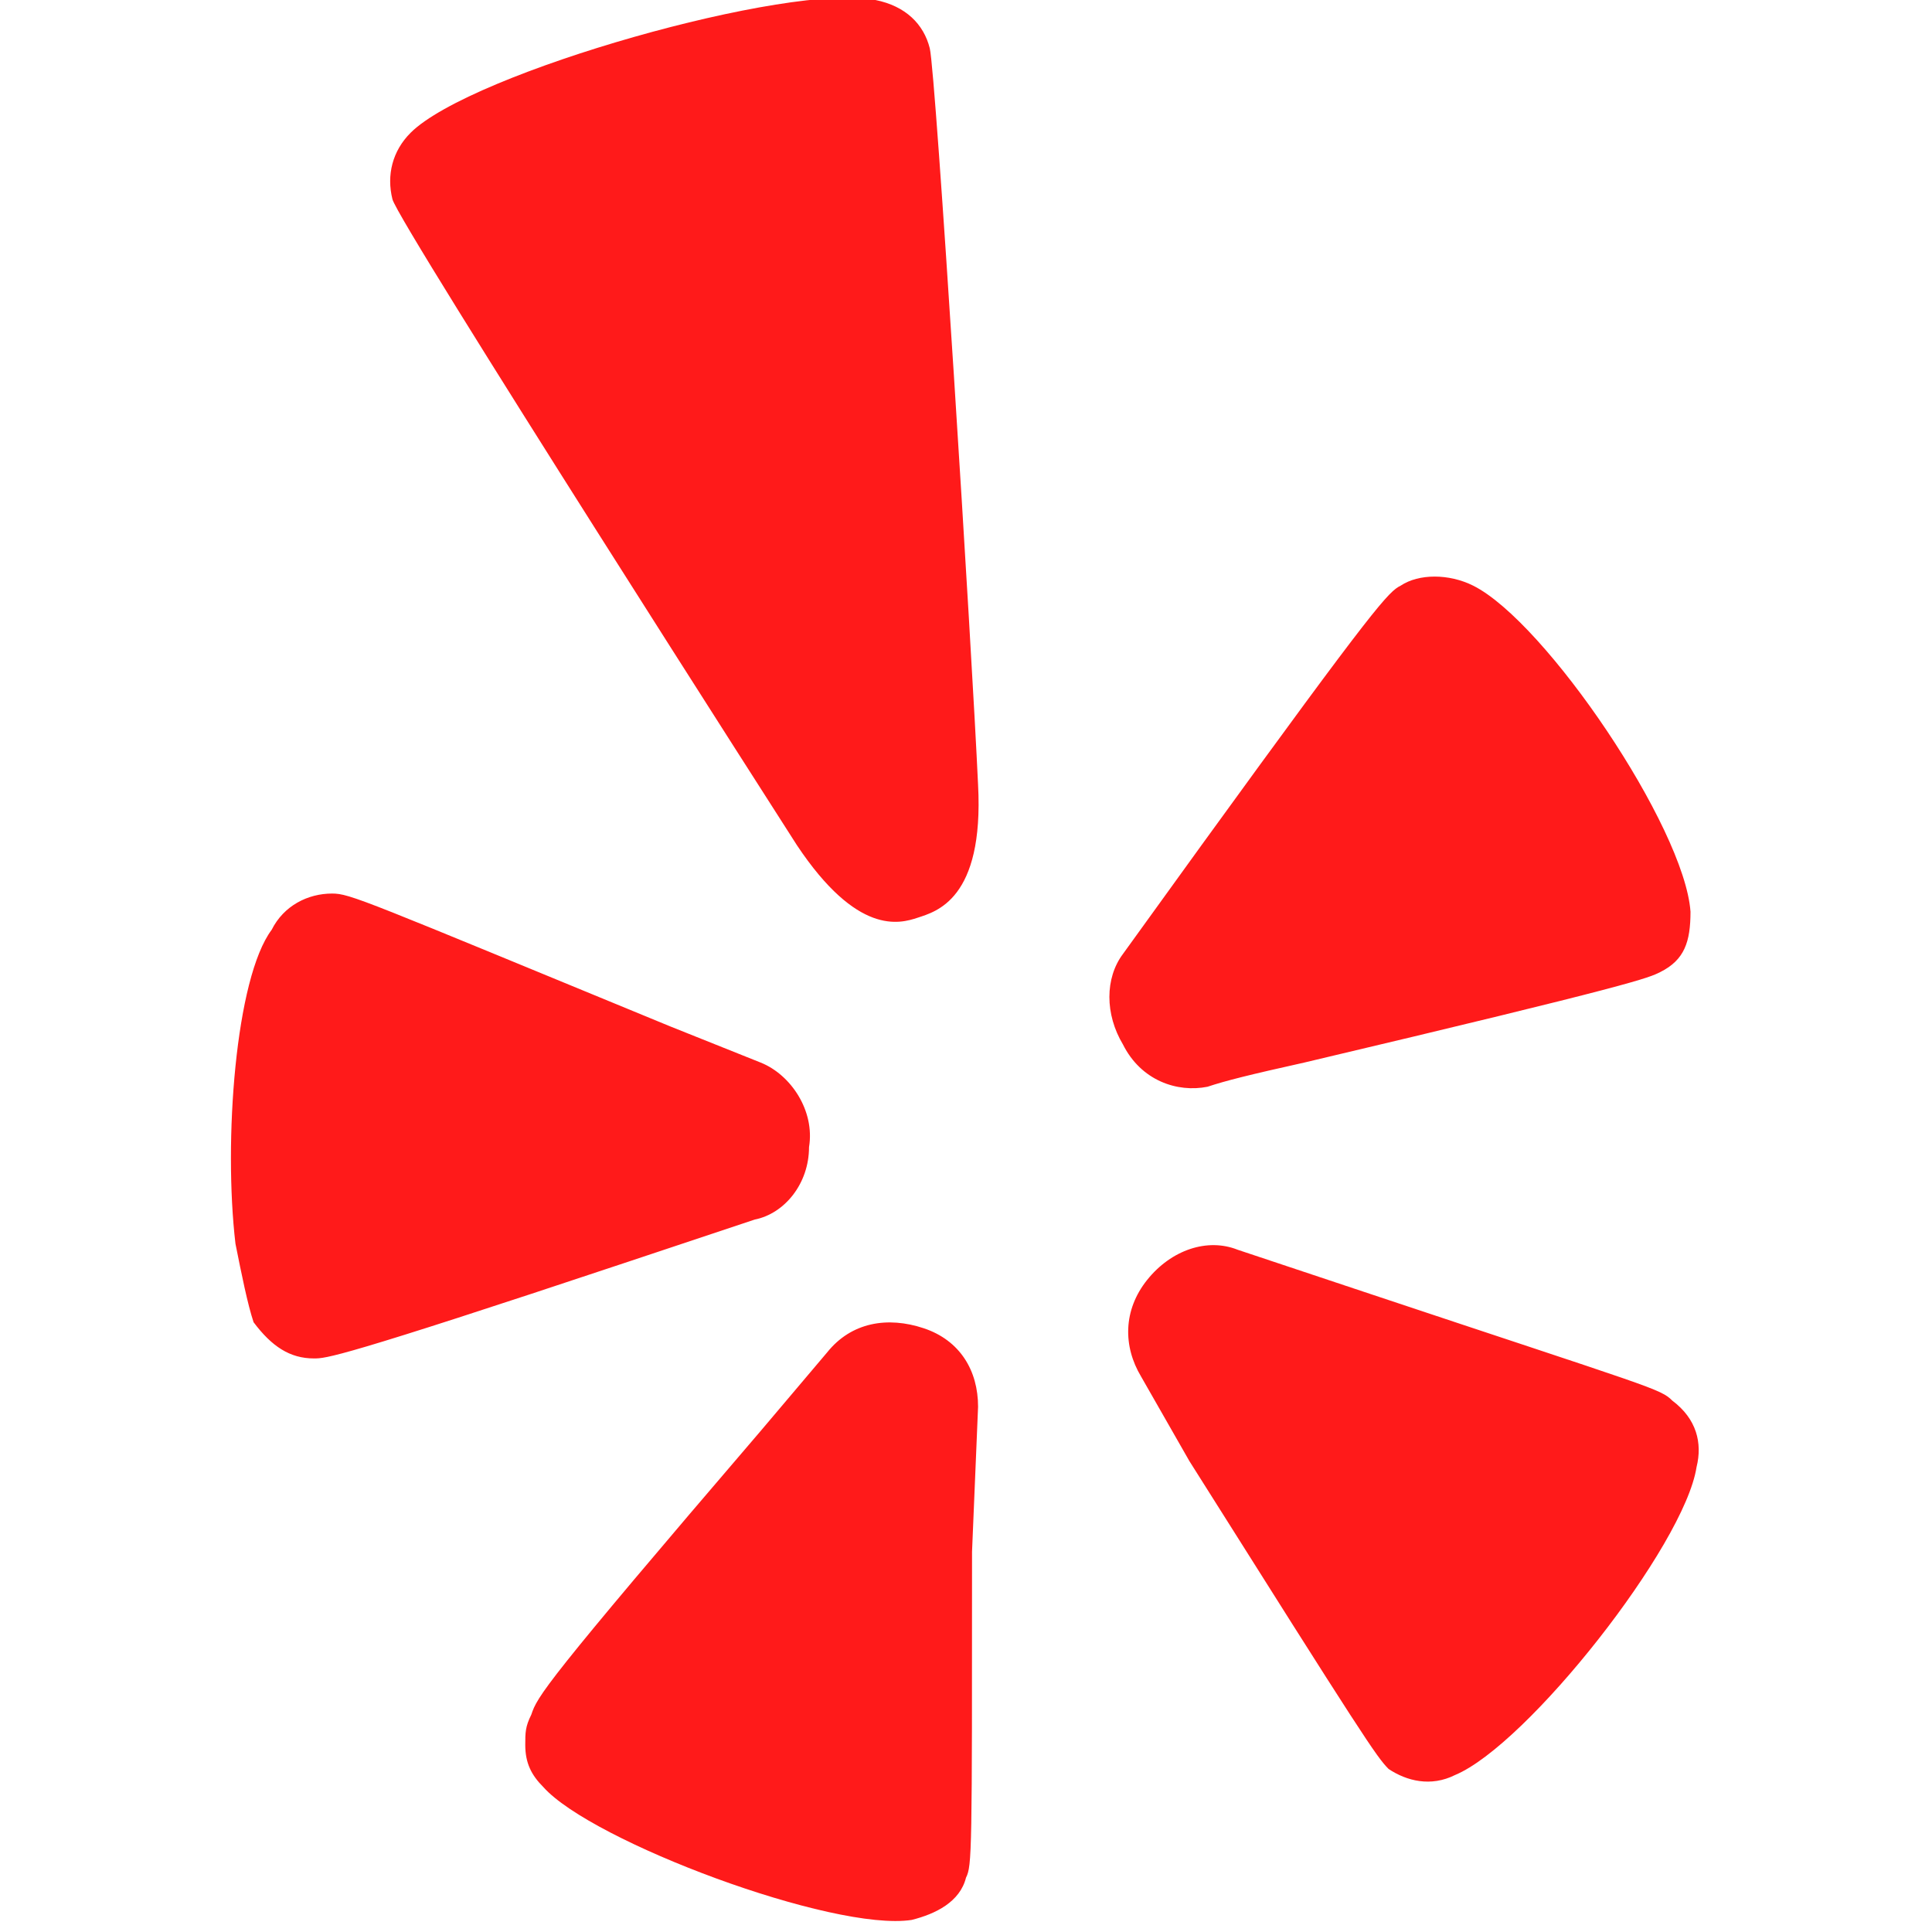 <svg version="1.1" id="Layer_1" xmlns="http://www.w3.org/2000/svg" xmlns:xlink="http://www.w3.org/1999/xlink" x="0px" y="0px"
	 viewBox="0 0 32 32" style="enable-background:new 0 0 32 32;" xml:space="preserve" fill="#FF1A1A">
<path d="M28.1,24.3c-0.2,1.3-2.8,4.6-4,5.1c-0.4,0.2-0.8,0.1-1.1-0.1c-0.2-0.2-0.4-0.5-3.3-5.1l-0.8-1.4c-0.3-0.5-0.3-1.1,0.1-1.6
	c0.4-0.5,1-0.7,1.5-0.5c0,0,2.1,0.7,2.1,0.7c4.8,1.6,4.9,1.6,5.1,1.8C28.1,23.5,28.2,23.9,28.1,24.3L28.1,24.3z M18.6,17.3
	c-0.3-0.5-0.3-1.1,0-1.5l1.3-1.8c2.9-4,3.1-4.2,3.3-4.3c0.3-0.2,0.8-0.2,1.2,0c1.2,0.6,3.5,4,3.6,5.4v0c0,0.5-0.1,0.8-0.5,1
	c-0.2,0.1-0.4,0.2-5.9,1.5c-0.9,0.2-1.3,0.3-1.6,0.4l0,0C19.5,18.1,18.9,17.9,18.6,17.3L18.6,17.3z M15.2,15.2c-0.3,0.1-1,0.3-2-1.2
	c0,0-6.6-10.3-6.7-10.7c-0.1-0.4,0-0.8,0.3-1.1c1-1,6.3-2.5,7.7-2.2c0.5,0.1,0.8,0.4,0.9,0.8c0.1,0.4,0.7,10,0.8,12.2
	C16.3,14.9,15.5,15.1,15.2,15.2z M16.1,25.7c0,5,0,5.2-0.1,5.4c-0.1,0.4-0.5,0.6-0.9,0.7c-1.3,0.2-5.3-1.3-6.1-2.2
	c-0.2-0.2-0.3-0.4-0.3-0.7c0-0.2,0-0.3,0.1-0.5c0.1-0.3,0.2-0.5,3.8-4.7l1.1-1.3c0.4-0.5,1-0.6,1.6-0.4c0.6,0.2,0.9,0.7,0.9,1.3
	L16.1,25.7L16.1,25.7z M5.2,22.5c-0.4,0-0.7-0.2-1-0.6c-0.1-0.3-0.2-0.8-0.3-1.3c-0.2-1.7,0-4.4,0.6-5.2c0.2-0.4,0.6-0.6,1-0.6
	c0.3,0,0.5,0.1,5.6,2.2l1.5,0.6c0.5,0.2,0.9,0.8,0.8,1.4c0,0.6-0.4,1.1-0.9,1.2l-2.1,0.7C5.6,22.5,5.4,22.5,5.2,22.5L5.2,22.5z
	 M25.1,32L25.1,32L25.1,32L25.1,32z"/>
</svg>

